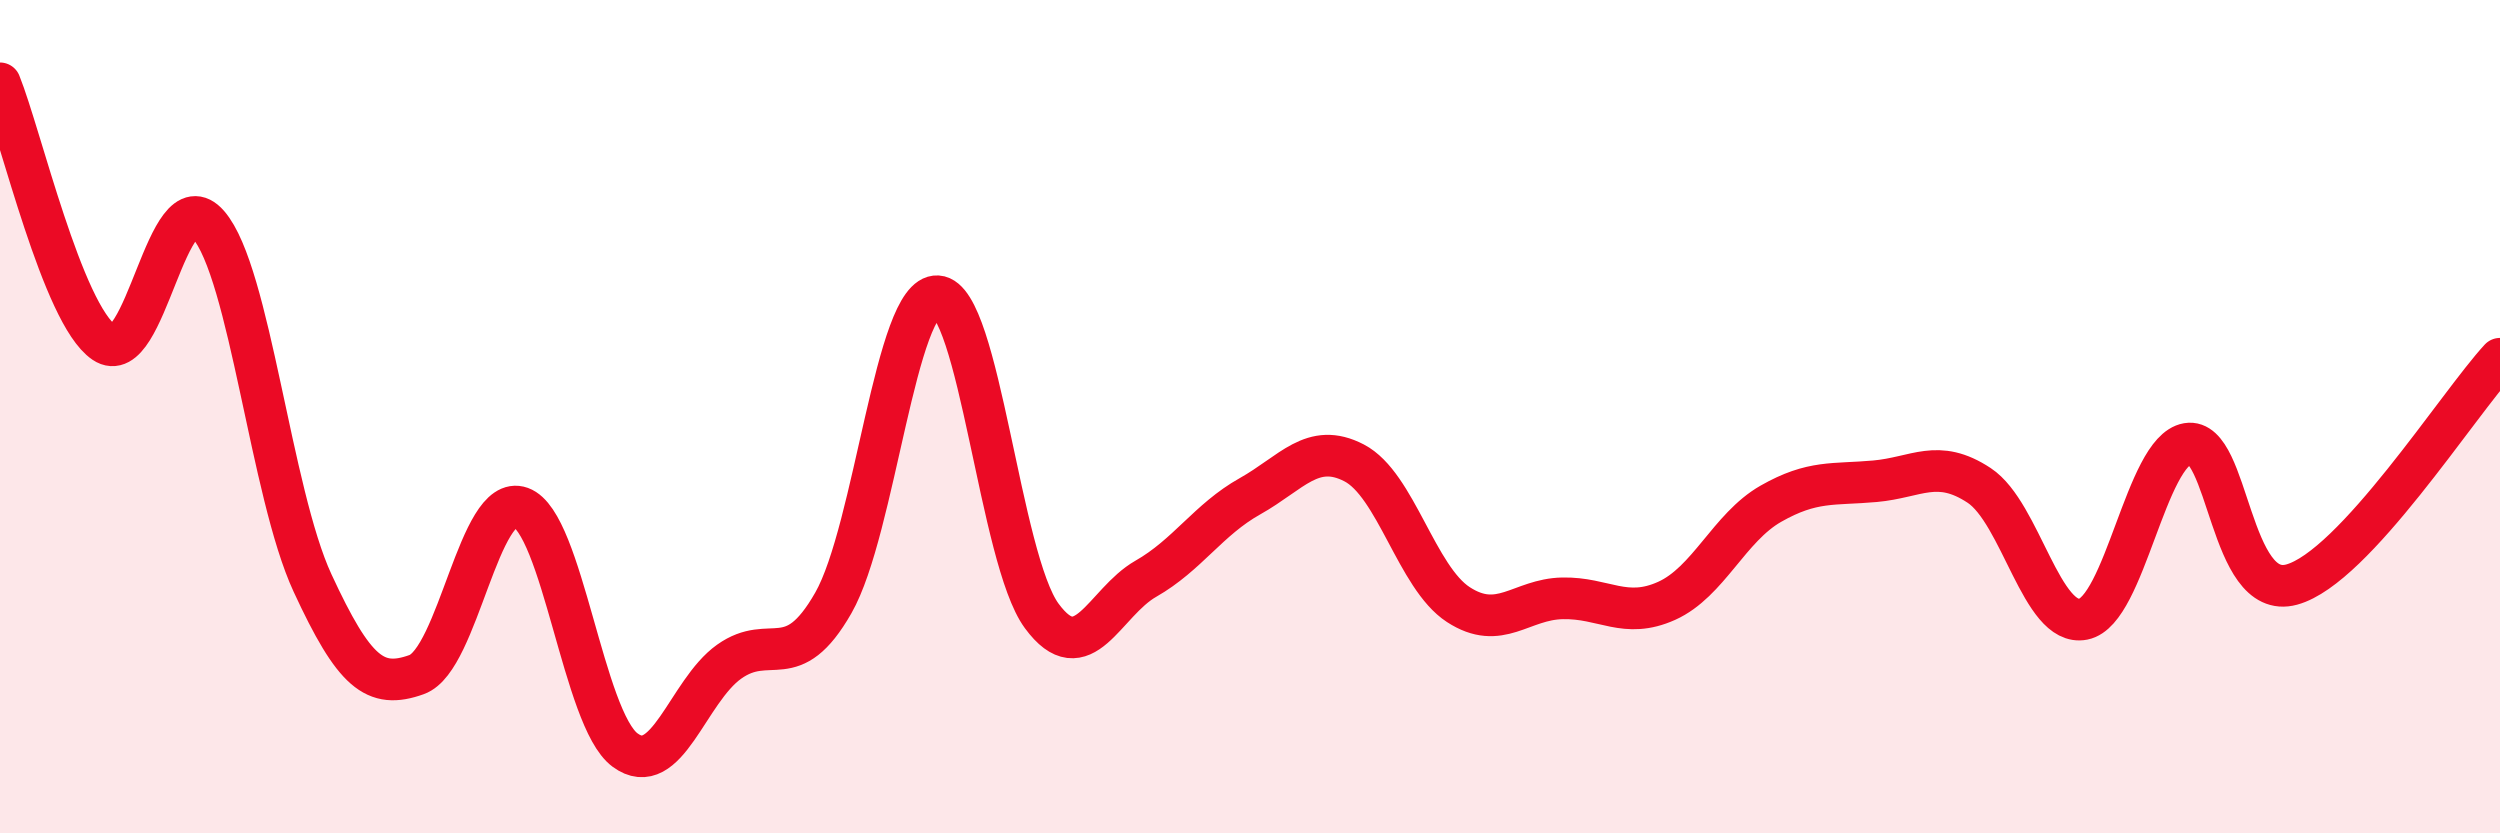 
    <svg width="60" height="20" viewBox="0 0 60 20" xmlns="http://www.w3.org/2000/svg">
      <path
        d="M 0,2 C 0.5,3.24 1.5,7.54 2.5,8.22 C 3.5,8.9 4,4.24 5,5.39 C 6,6.54 6.5,11.83 7.5,13.99 C 8.5,16.15 9,16.55 10,16.19 C 11,15.83 11.5,11.82 12.5,12.18 C 13.5,12.54 14,17.26 15,18 C 16,18.74 16.5,16.59 17.5,15.88 C 18.5,15.17 19,16.22 20,14.47 C 21,12.72 21.5,7.05 22.5,7.11 C 23.5,7.17 24,13.42 25,14.78 C 26,16.14 26.5,14.46 27.5,13.89 C 28.5,13.32 29,12.47 30,11.91 C 31,11.35 31.5,10.59 32.5,11.11 C 33.5,11.63 34,13.86 35,14.51 C 36,15.16 36.5,14.38 37.5,14.36 C 38.5,14.34 39,14.87 40,14.42 C 41,13.97 41.5,12.66 42.5,12.09 C 43.5,11.52 44,11.64 45,11.55 C 46,11.46 46.5,10.99 47.5,11.65 C 48.5,12.31 49,15.06 50,14.86 C 51,14.66 51.5,10.82 52.5,10.65 C 53.5,10.48 53.5,14.44 55,14.03 C 56.5,13.62 59,9.69 60,8.61L60 20L0 20Z"
        fill="#EB0A25"
        opacity="0.1"
        stroke-linecap="round"
        stroke-linejoin="round"
      />
      <path
        d="M 0,2 C 0.5,3.24 1.5,7.54 2.5,8.22 C 3.5,8.9 4,4.24 5,5.39 C 6,6.54 6.5,11.83 7.5,13.99 C 8.5,16.15 9,16.55 10,16.19 C 11,15.83 11.5,11.82 12.5,12.18 C 13.5,12.54 14,17.26 15,18 C 16,18.74 16.5,16.59 17.5,15.88 C 18.5,15.17 19,16.22 20,14.47 C 21,12.72 21.5,7.05 22.5,7.11 C 23.5,7.17 24,13.42 25,14.78 C 26,16.14 26.5,14.46 27.5,13.89 C 28.5,13.32 29,12.47 30,11.91 C 31,11.35 31.5,10.59 32.5,11.11 C 33.5,11.63 34,13.86 35,14.51 C 36,15.16 36.5,14.38 37.5,14.36 C 38.5,14.34 39,14.87 40,14.42 C 41,13.97 41.5,12.66 42.5,12.09 C 43.5,11.52 44,11.64 45,11.55 C 46,11.46 46.5,10.99 47.5,11.65 C 48.5,12.31 49,15.06 50,14.86 C 51,14.66 51.5,10.82 52.5,10.65 C 53.5,10.48 53.5,14.44 55,14.03 C 56.5,13.62 59,9.69 60,8.61"
        stroke="#EB0A25"
        stroke-width="1"
        fill="none"
        stroke-linecap="round"
        stroke-linejoin="round"
      />
    </svg>
  